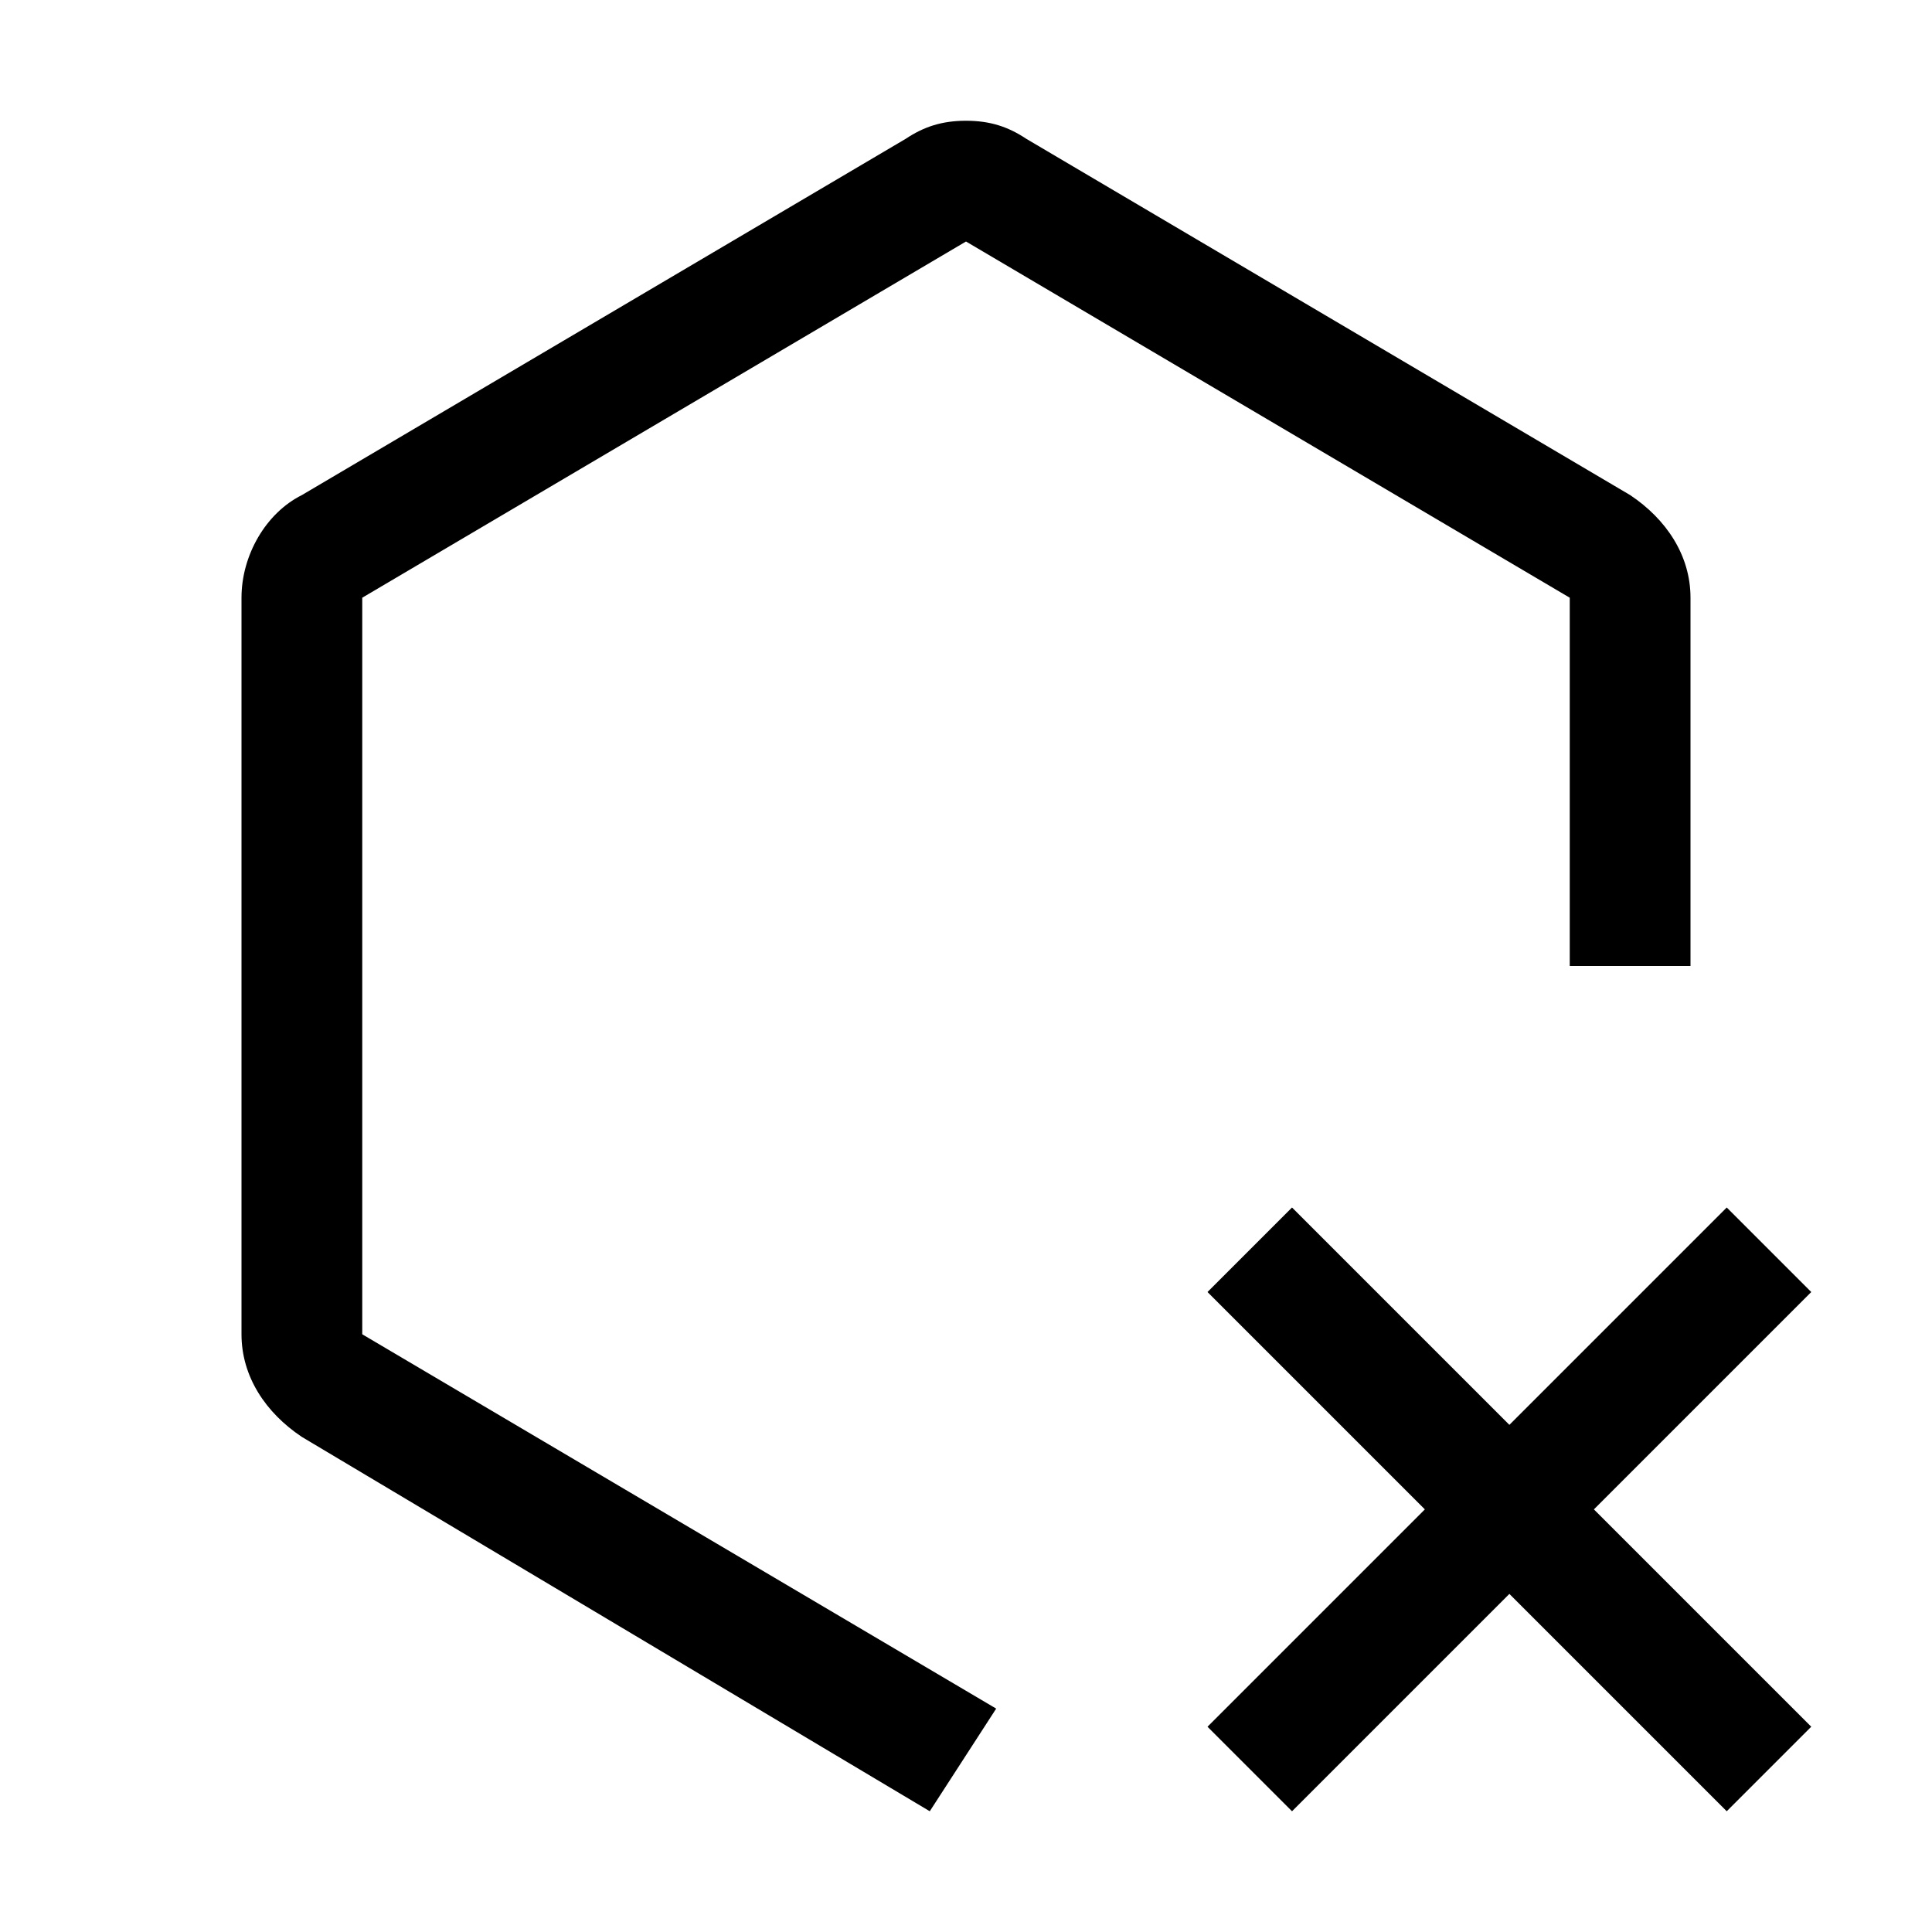 <svg xmlns="http://www.w3.org/2000/svg" xmlns:xlink="http://www.w3.org/1999/xlink" version="1.1" x="0px" y="0px" viewBox="0 0 32 32" xml:space="preserve" fill="currentColor"><polygon points="30,21.4 28.6,20 25,23.6 21.4,20 20,21.4 23.6,25 20,28.6 21.4,30 25,26.4 28.6,30 30,28.6 26.4,25 "/><path d="M15.4,30L5,23.8c-0.6-0.4-1-1-1-1.7V9.9c0-0.7,0.4-1.4,1-1.7l10-5.9C15.3,2.1,15.6,2,16,2c0.4,0,0.7,0.1,1,0.3l10,5.9 c0.6,0.4,1,1,1,1.7V16h-2V9.9L16,4L6,9.9v12.2l10.5,6.2L15.4,30z"/><rect id="_x3C_Transparent_Rectangle_x3E__589_" class="st0" width="32" height="32" style="fill:none"/></svg>